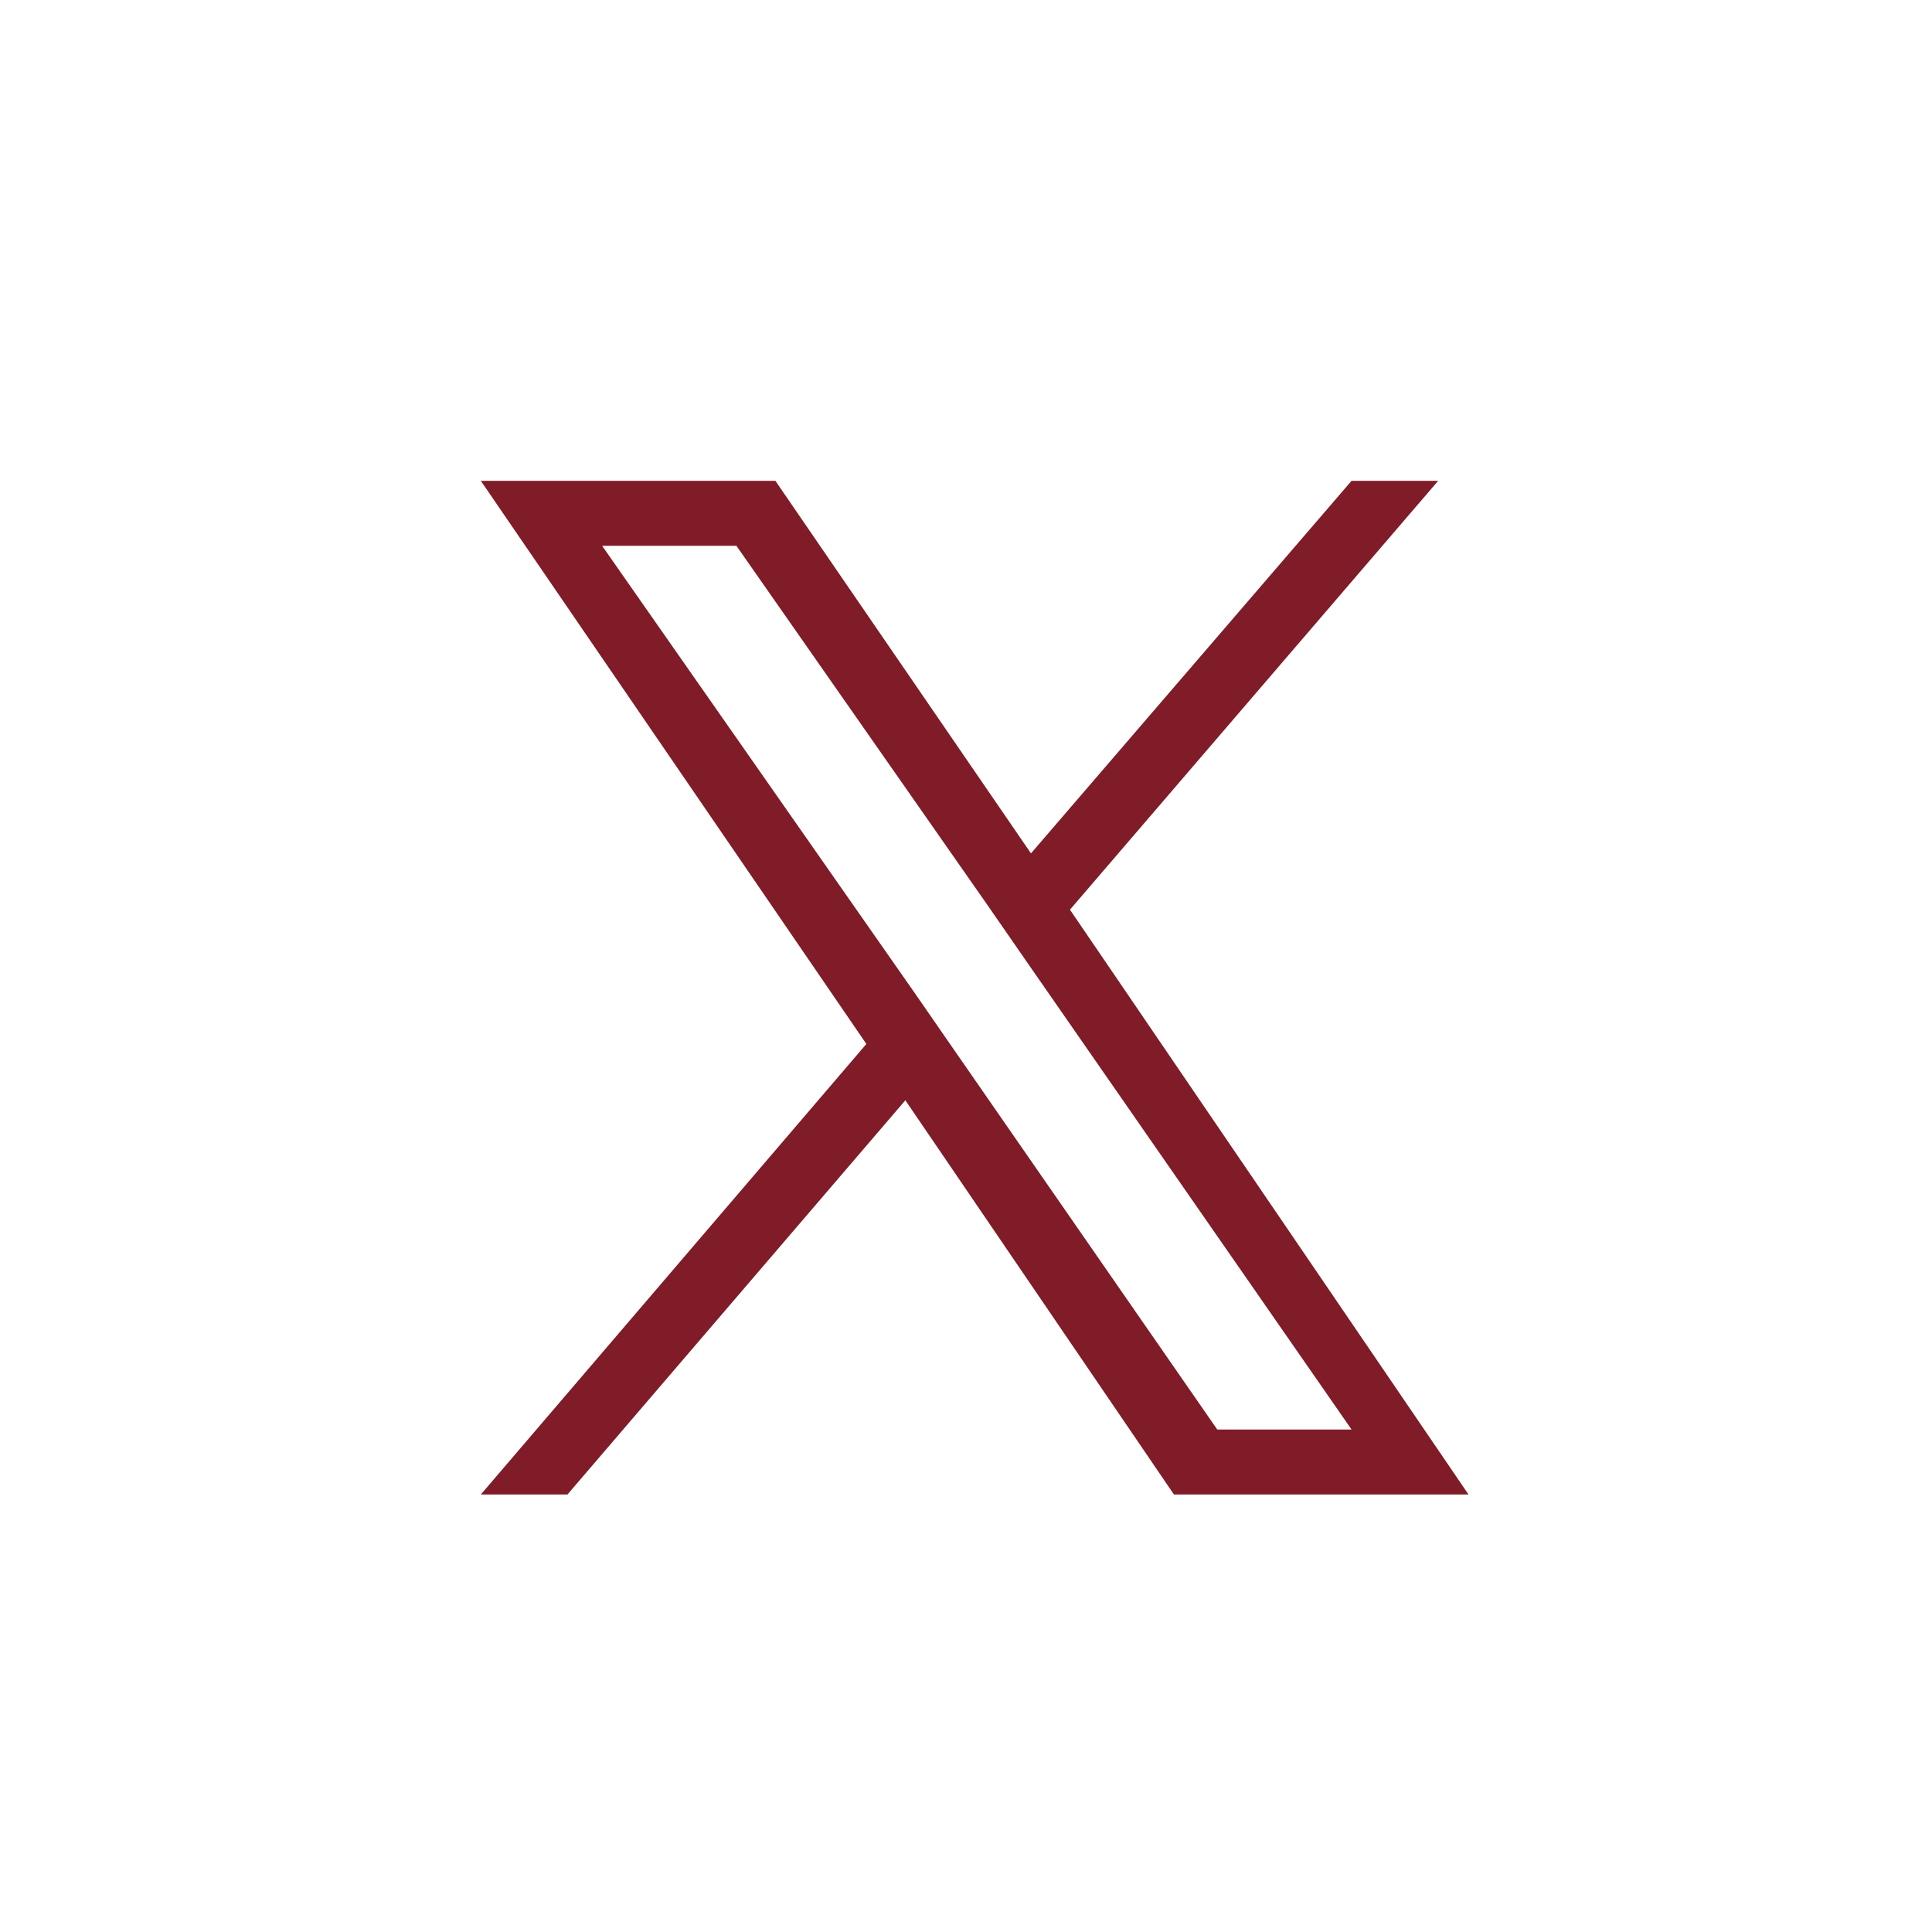 <?xml version="1.0" encoding="utf-8"?>
<!-- Generator: Adobe Illustrator 28.0.0, SVG Export Plug-In . SVG Version: 6.00 Build 0)  -->
<svg version="1.1" id="圖層_1" xmlns="http://www.w3.org/2000/svg" xmlns:xlink="http://www.w3.org/1999/xlink" x="0px" y="0px"
	 width="44.6px" height="44.6px"  viewBox="0 0 44.6 44.6" style="enable-background:new 0 0 44.6 44.6;" xml:space="preserve">
<style type="text/css">
	.st0{fill:#801C27;}
</style>
<path class="st0" d="M24.7,21l8.5-9.9h-2l-7.4,8.6l-5.9-8.6h-6.8l8.9,13l-8.9,10.4h2l7.8-9.1l6.2,9.1h6.8L24.7,21L24.7,21z M22,24.2
	l-0.9-1.3l-7.2-10.3H17l5.8,8.3l0.9,1.3L31.2,33h-3.1L22,24.2L22,24.2z"/>
</svg>
